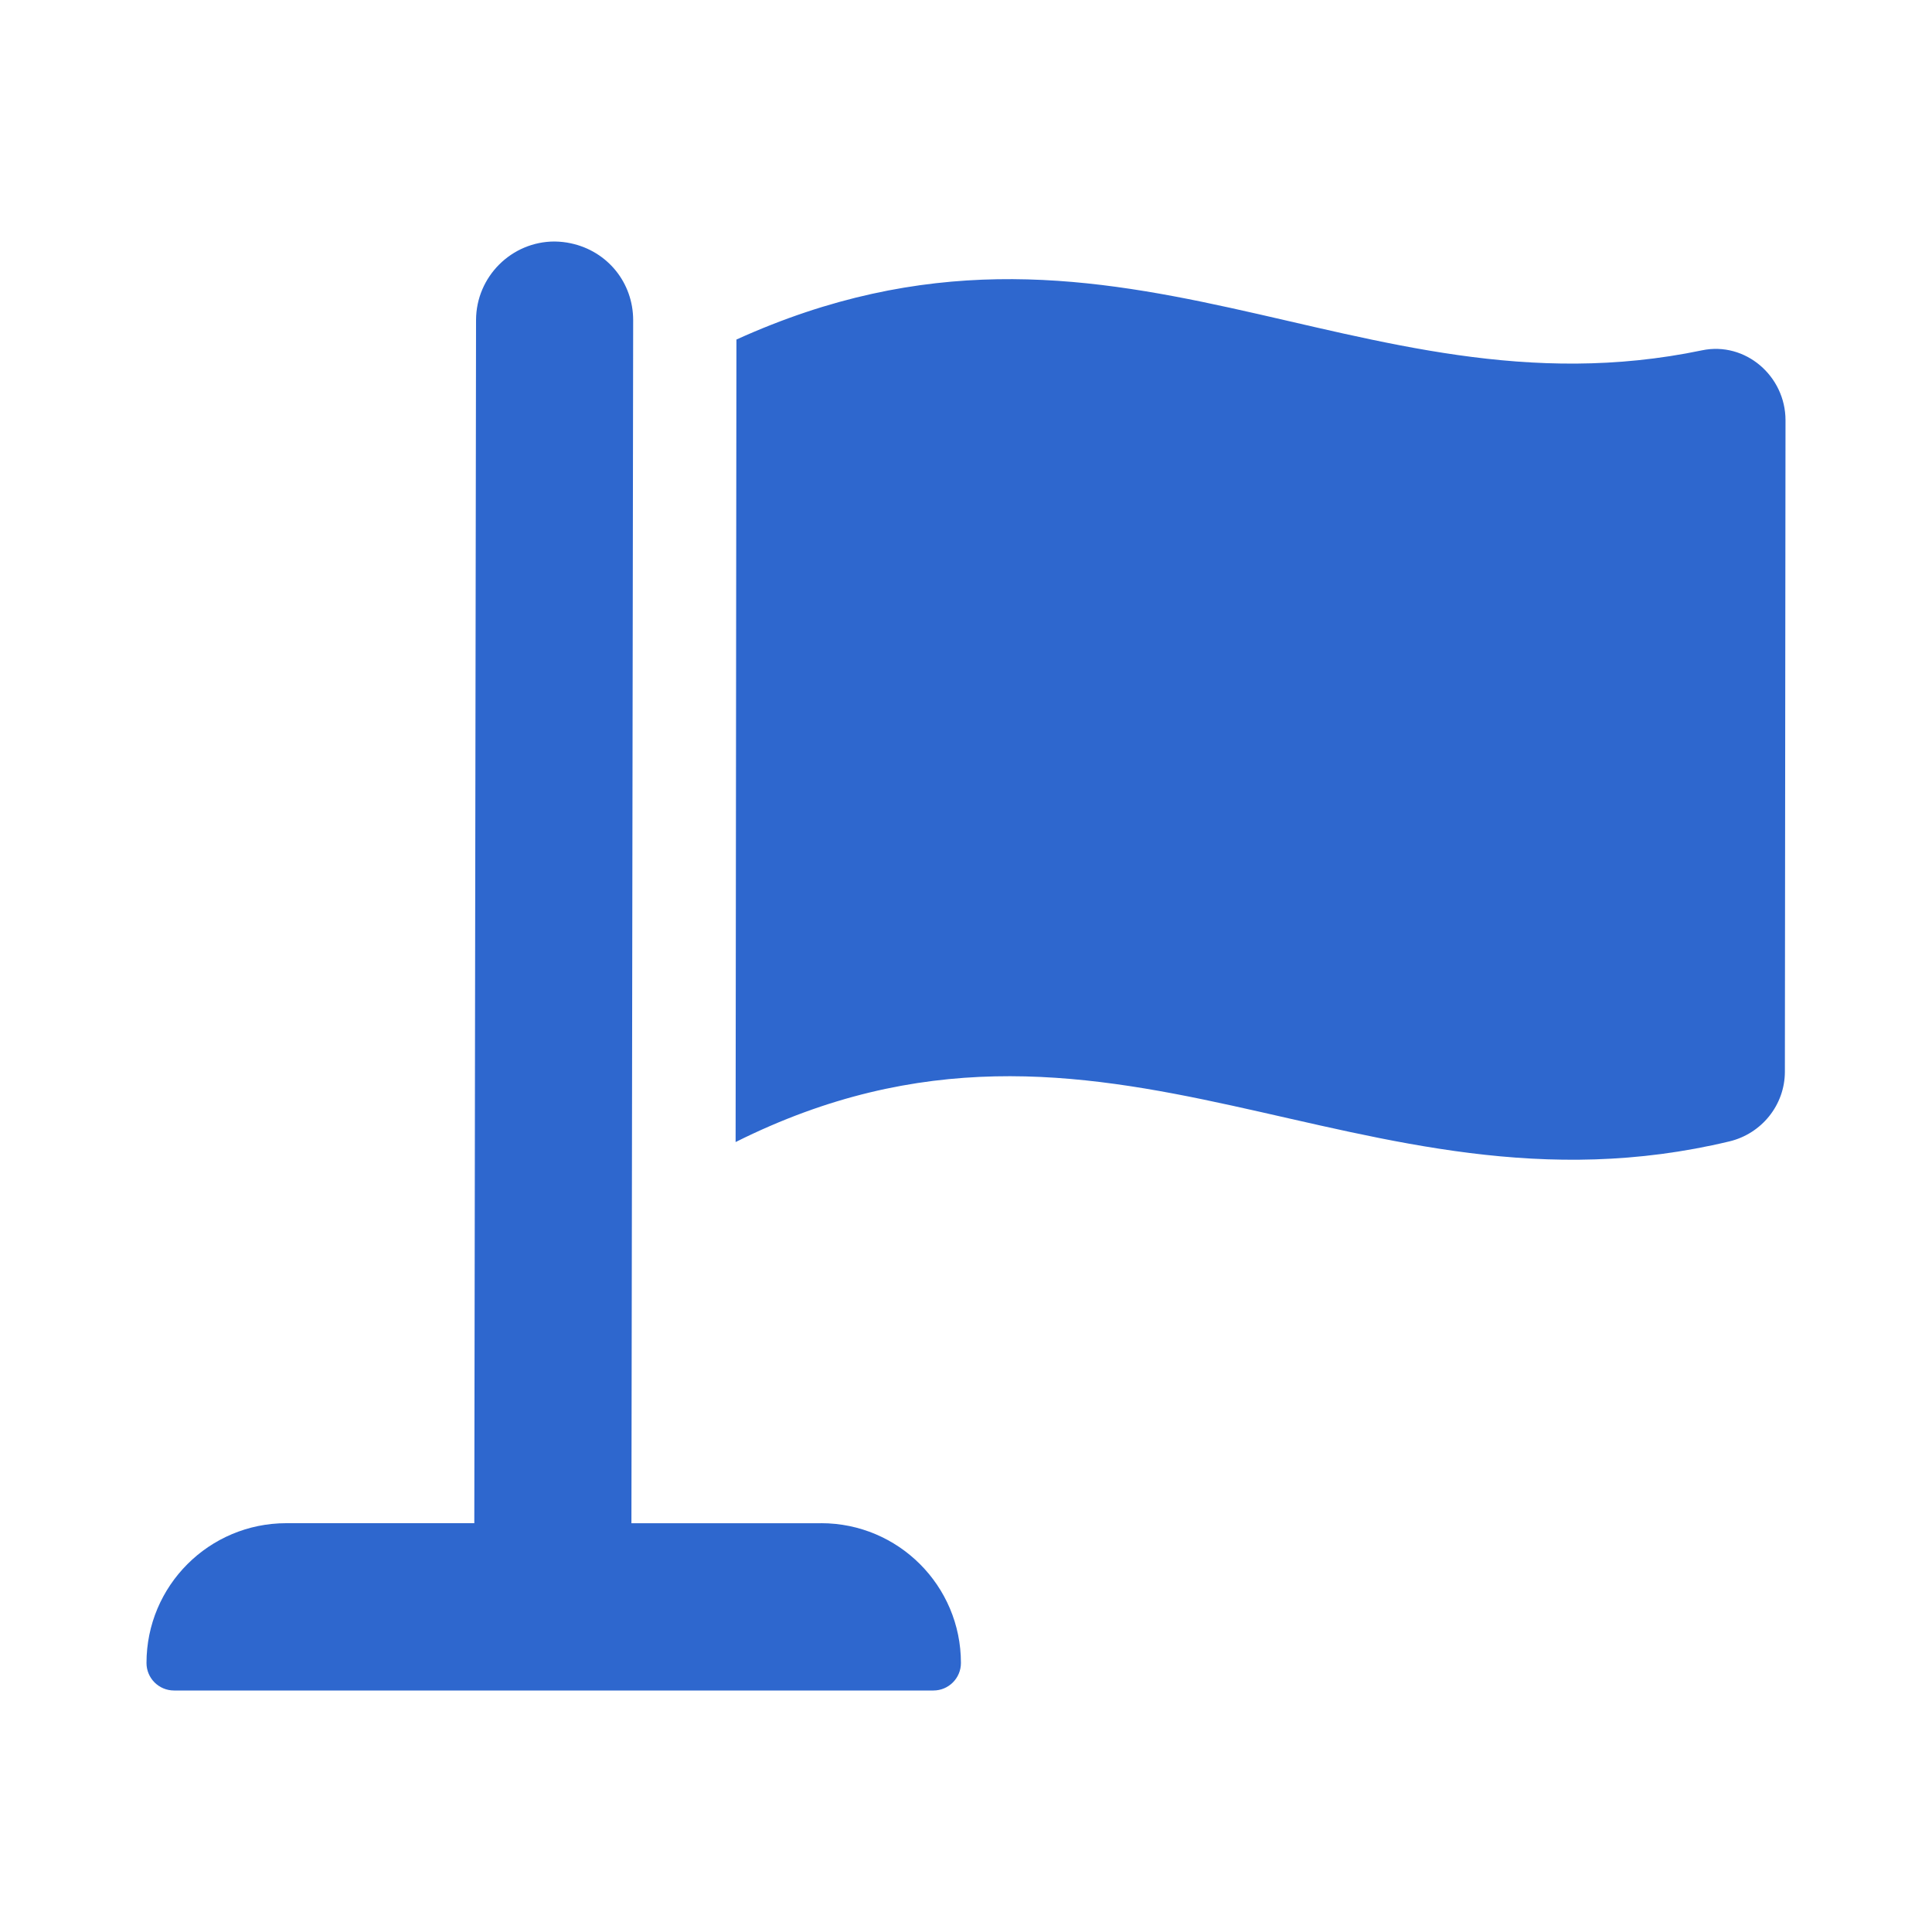 <svg width="40" height="40" viewBox="0 0 40 40" fill="none" xmlns="http://www.w3.org/2000/svg">
<path d="M11.483 5C11.601 5.002 11.713 5.014 11.821 5.038C12.58 5.201 13.109 5.854 13.109 6.629L13.073 31.537H17L17.001 31.536C18.599 31.536 19.895 32.831 19.895 34.43C19.895 34.745 19.64 35 19.325 35H3.604C3.288 35 3.033 34.745 3.033 34.43C3.033 32.831 4.329 31.536 5.928 31.536H9.82L9.856 6.626C9.858 5.73 10.588 5 11.483 5ZM15.247 7.03C23.047 3.489 28.063 8.749 35.239 7.253H35.238C36.136 7.066 36.967 7.786 36.967 8.701L36.954 22.192C36.952 22.878 36.473 23.471 35.807 23.631C28.122 25.474 22.9 19.812 15.23 23.645L15.247 7.03Z" fill="#2E67CE"/>
</svg>
